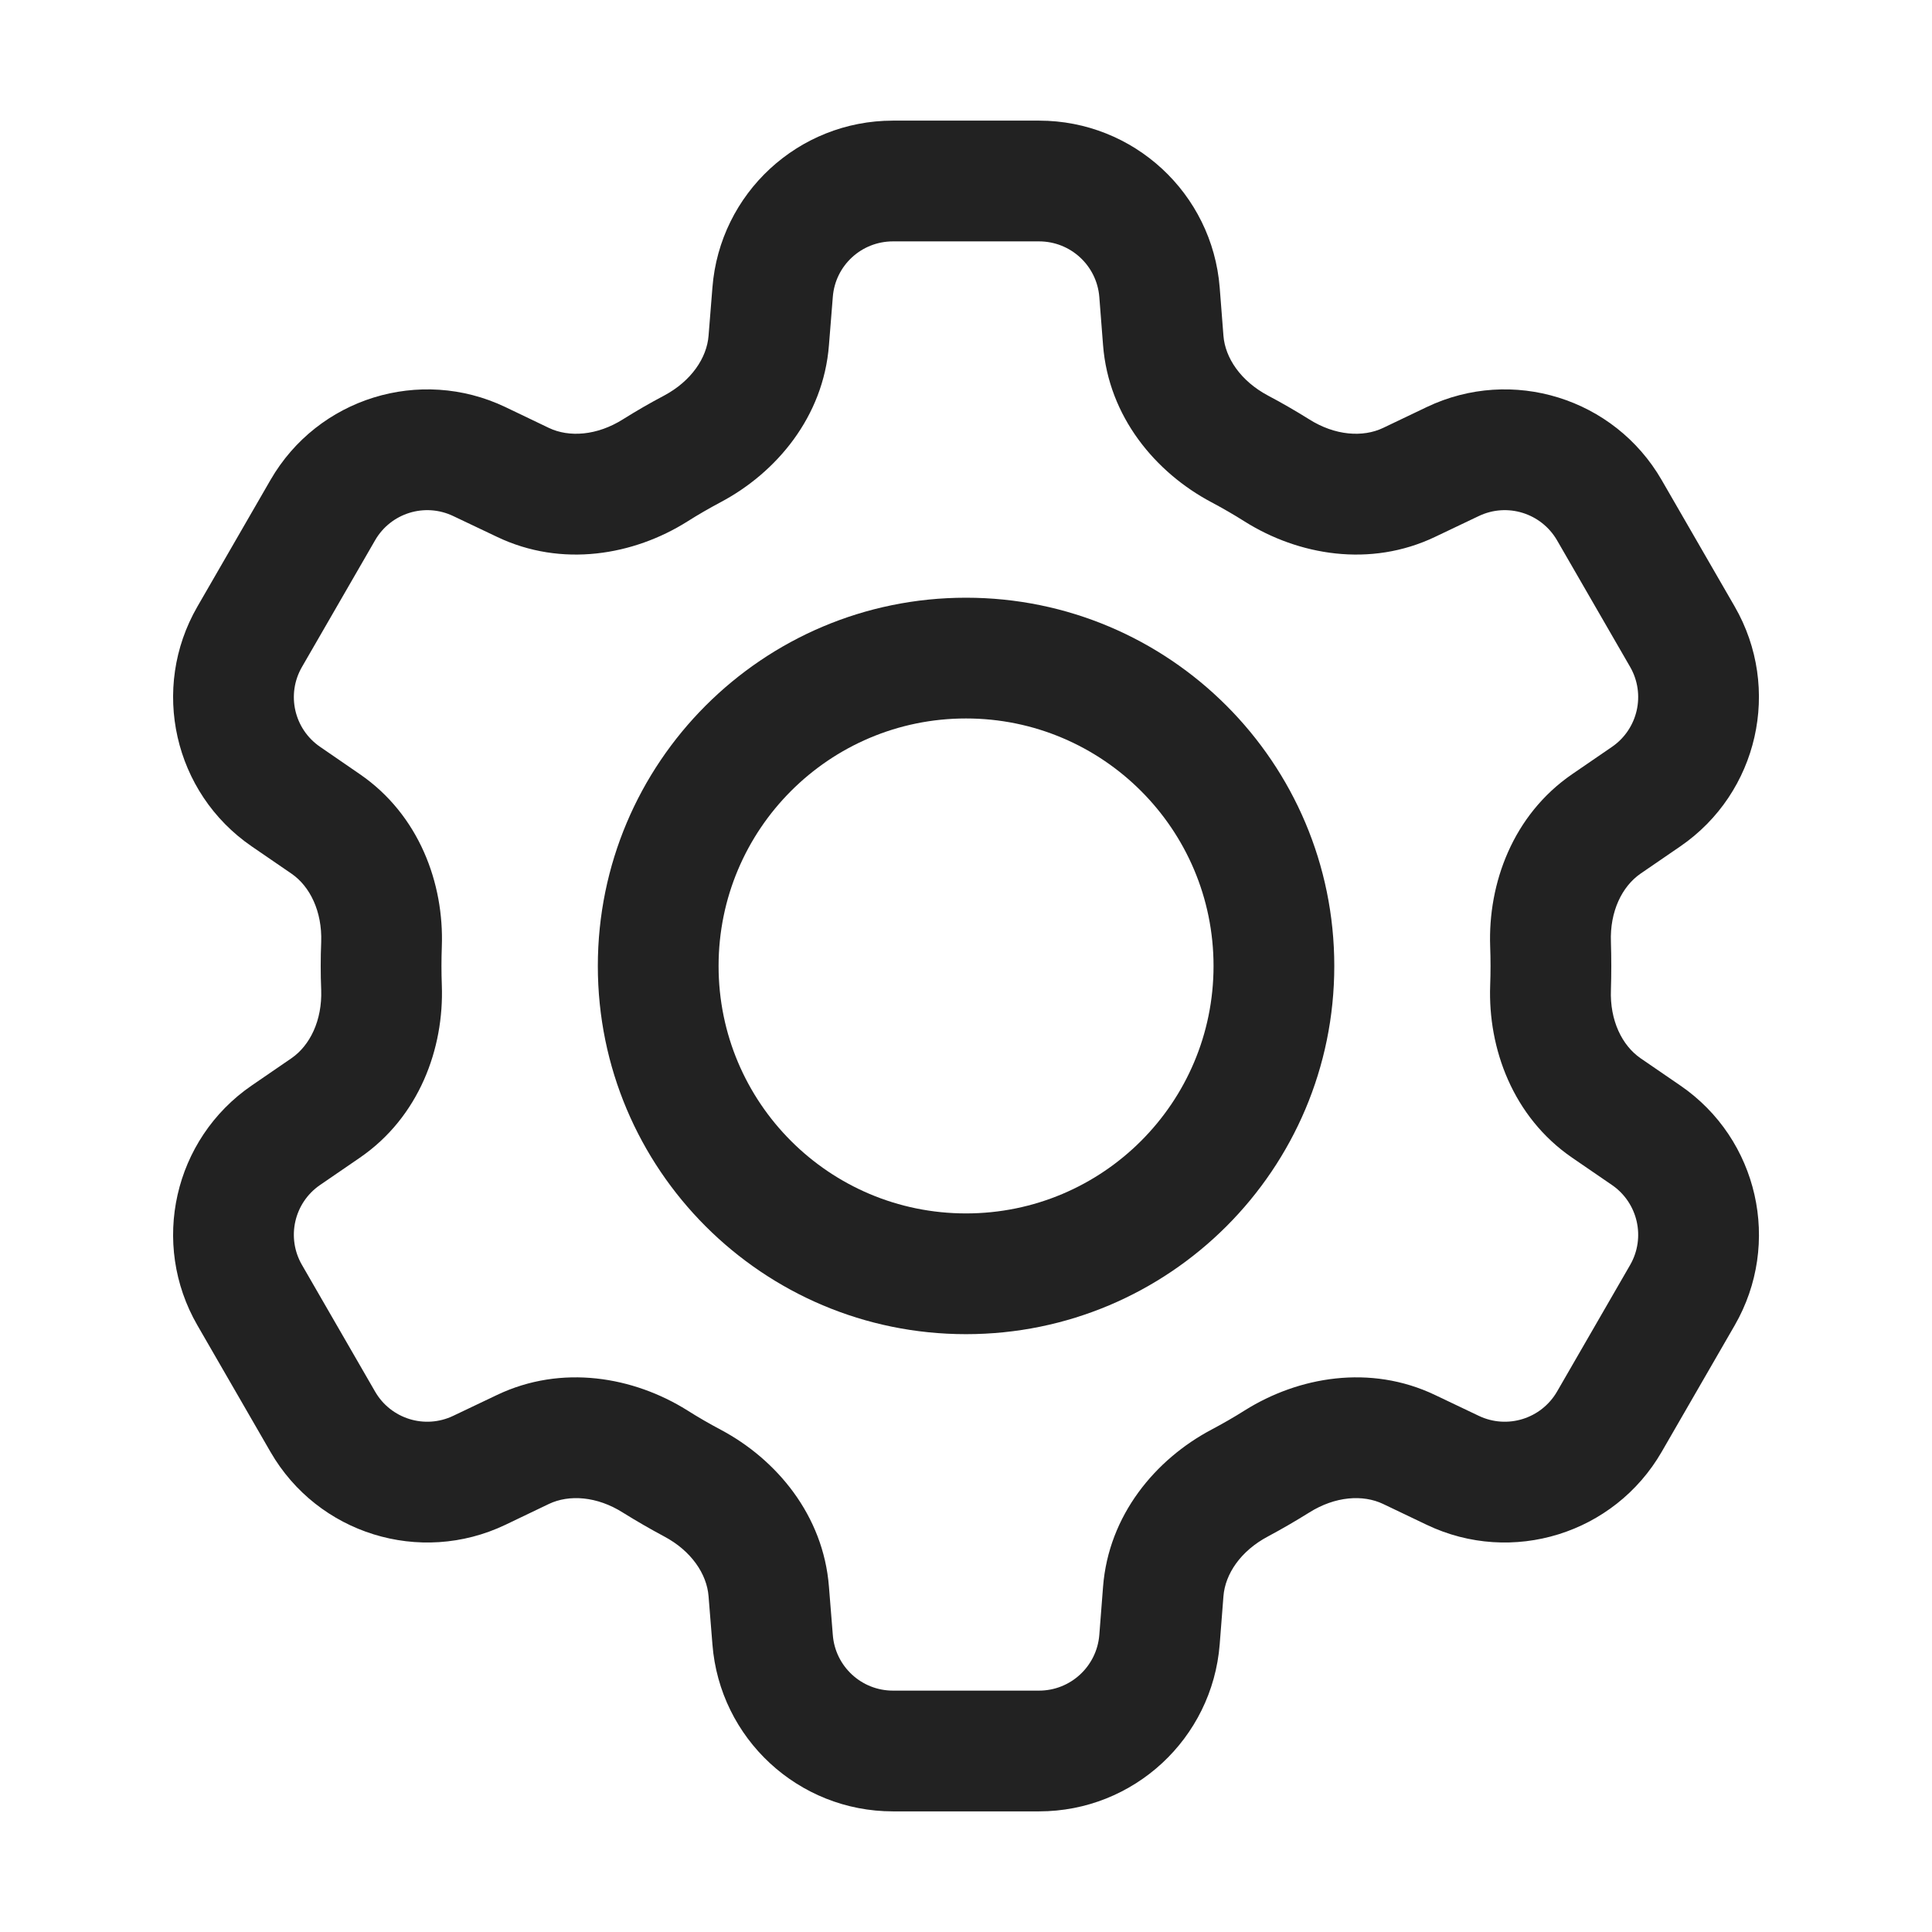 <svg width="16" height="16" viewBox="0 0 16 16" fill="none" xmlns="http://www.w3.org/2000/svg">
<path fill-rule="evenodd" clip-rule="evenodd" d="M8 4.95C6.316 4.95 4.951 6.316 4.951 8C4.951 9.684 6.316 11.049 8 11.049C9.684 11.049 11.05 9.684 11.05 8C11.05 6.316 9.684 4.95 8 4.95ZM5.951 8C5.951 6.868 6.868 5.95 8 5.95C9.132 5.95 10.05 6.868 10.05 8C10.05 9.132 9.132 10.049 8 10.049C6.868 10.049 5.951 9.132 5.951 8Z" fill="#222222"/>
<path fill-rule="evenodd" clip-rule="evenodd" d="M7.395 0.999C6.612 0.999 5.961 1.601 5.9 2.381L5.868 2.78C5.854 2.963 5.726 3.155 5.5 3.276C5.384 3.337 5.27 3.403 5.16 3.472C4.943 3.609 4.712 3.623 4.546 3.544L4.185 3.371C3.478 3.034 2.631 3.297 2.24 3.975L1.635 5.023C1.243 5.701 1.439 6.566 2.084 7.009L2.415 7.236C2.566 7.34 2.669 7.547 2.66 7.802C2.657 7.868 2.656 7.934 2.656 8C2.656 8.066 2.657 8.131 2.66 8.197C2.669 8.452 2.566 8.658 2.415 8.763L2.084 8.99C1.439 9.433 1.243 10.298 1.635 10.976L2.24 12.024C2.631 12.702 3.478 12.965 4.185 12.628L4.546 12.455C4.712 12.376 4.943 12.39 5.159 12.527C5.27 12.596 5.384 12.662 5.5 12.724C5.726 12.844 5.854 13.036 5.868 13.22L5.9 13.618C5.961 14.399 6.612 15.001 7.395 15.001H8.605C9.388 15.001 10.039 14.399 10.101 13.618L10.132 13.22C10.146 13.036 10.274 12.844 10.501 12.724C10.617 12.662 10.73 12.596 10.841 12.527C11.058 12.39 11.288 12.376 11.454 12.455L11.816 12.628C12.522 12.965 13.369 12.702 13.761 12.024L14.366 10.976C14.757 10.298 14.562 9.433 13.916 8.99L13.585 8.763C13.434 8.658 13.331 8.452 13.341 8.197C13.343 8.131 13.344 8.066 13.344 8C13.344 7.934 13.343 7.868 13.341 7.802C13.331 7.547 13.434 7.341 13.585 7.236L13.916 7.009C14.561 6.566 14.757 5.701 14.366 5.023L13.761 3.975C13.369 3.297 12.522 3.034 11.816 3.371L11.454 3.544C11.288 3.623 11.057 3.609 10.841 3.472C10.73 3.403 10.617 3.337 10.501 3.276C10.274 3.155 10.146 2.963 10.132 2.78L10.101 2.381C10.039 1.601 9.388 0.999 8.605 0.999H7.395ZM6.897 2.459C6.917 2.199 7.134 1.999 7.395 1.999H8.605C8.866 1.999 9.083 2.199 9.104 2.459L9.135 2.858C9.181 3.452 9.57 3.914 10.032 4.159C10.126 4.209 10.218 4.262 10.308 4.319C10.752 4.598 11.347 4.703 11.885 4.446L12.246 4.274C12.482 4.161 12.764 4.249 12.895 4.475L13.5 5.523C13.63 5.749 13.565 6.037 13.35 6.185L13.019 6.412C12.529 6.749 12.322 7.316 12.341 7.839C12.343 7.892 12.344 7.946 12.344 8C12.344 8.053 12.343 8.107 12.341 8.16C12.322 8.683 12.529 9.25 13.019 9.587L13.35 9.814C13.565 9.962 13.63 10.25 13.5 10.476L12.895 11.524C12.764 11.75 12.482 11.838 12.246 11.725L11.885 11.553C11.347 11.296 10.752 11.402 10.309 11.68C10.219 11.737 10.126 11.79 10.032 11.84C9.57 12.085 9.181 12.547 9.135 13.141L9.104 13.54C9.083 13.8 8.866 14.001 8.605 14.001H7.395C7.134 14.001 6.917 13.8 6.897 13.54L6.865 13.141C6.819 12.548 6.43 12.085 5.968 11.84C5.874 11.79 5.782 11.737 5.692 11.68C5.248 11.402 4.653 11.296 4.115 11.553L3.754 11.725C3.518 11.838 3.236 11.75 3.106 11.524L2.501 10.476C2.37 10.25 2.435 9.962 2.65 9.814L2.981 9.587C3.471 9.25 3.678 8.683 3.659 8.16C3.657 8.107 3.656 8.053 3.656 8C3.656 7.946 3.657 7.892 3.659 7.839C3.678 7.316 3.471 6.749 2.981 6.412L2.651 6.185C2.435 6.037 2.37 5.749 2.501 5.523L3.106 4.475C3.236 4.249 3.518 4.161 3.754 4.274L4.116 4.446C4.653 4.703 5.249 4.598 5.692 4.319C5.782 4.262 5.874 4.209 5.968 4.159C6.43 3.914 6.819 3.452 6.865 2.858L6.897 2.459Z" fill="#222222"/>
</svg>

